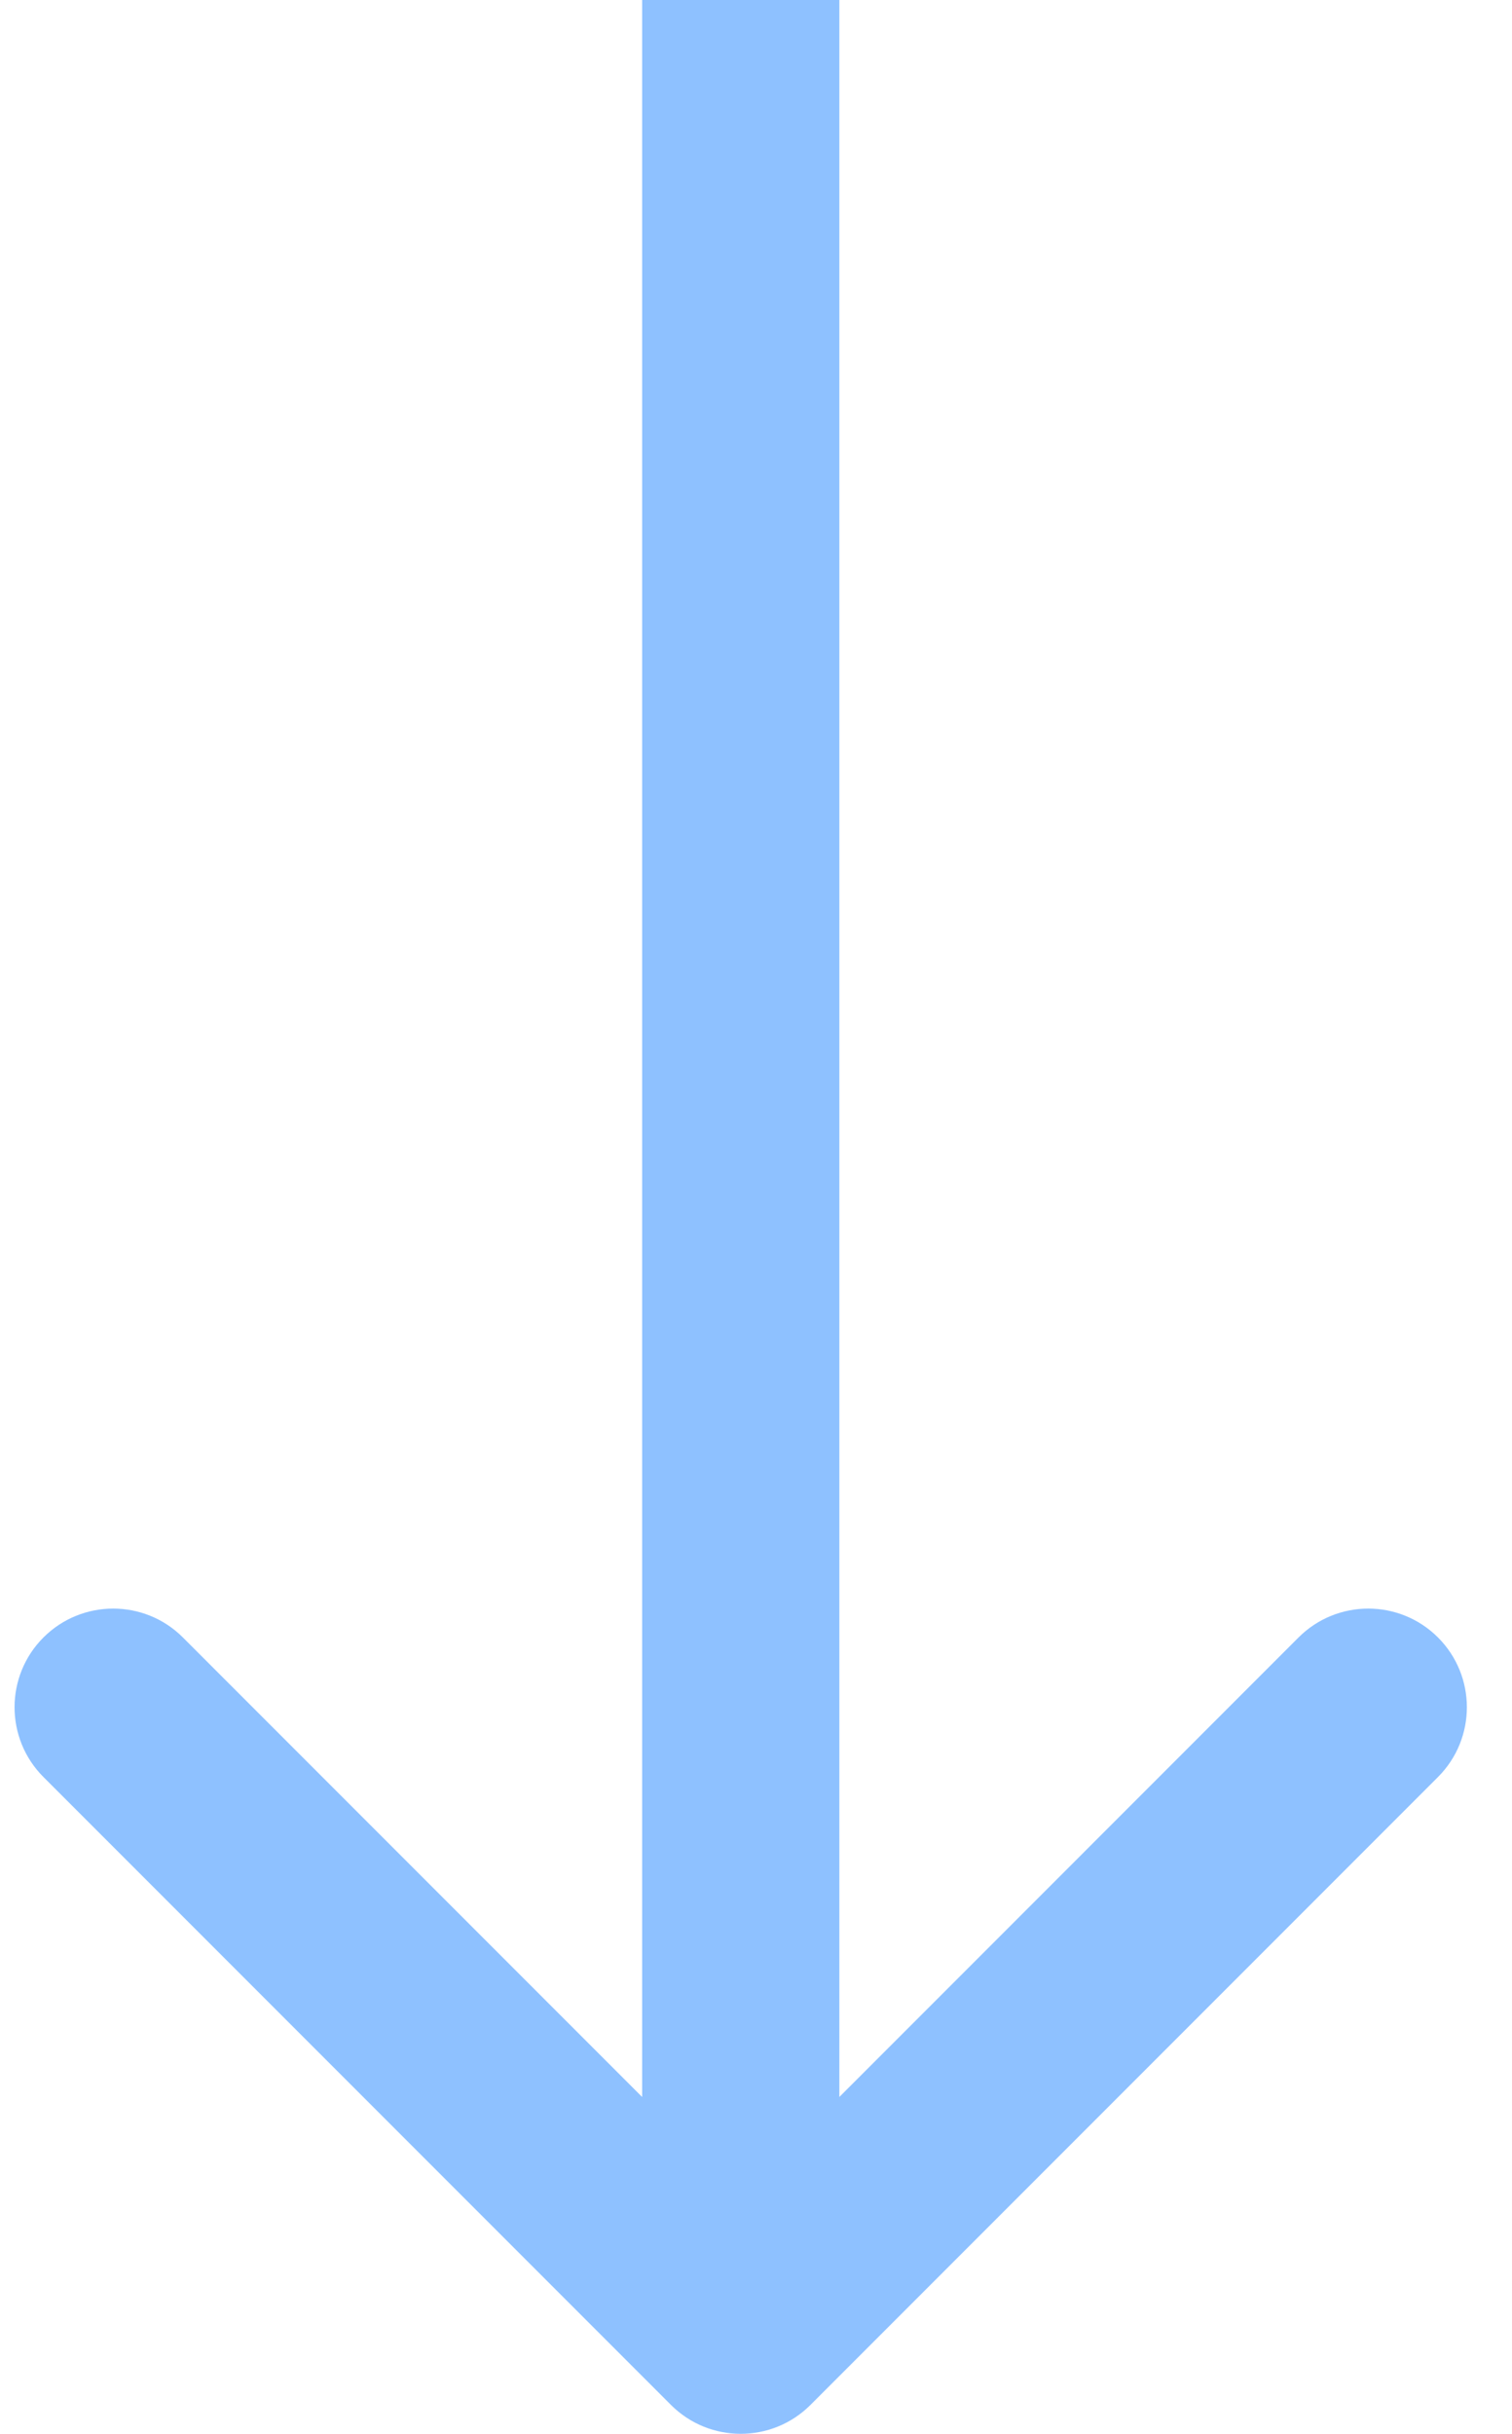 <?xml version="1.0" encoding="UTF-8"?> <svg xmlns="http://www.w3.org/2000/svg" width="23" height="37" viewBox="0 0 23 37" fill="none"><path d="M10.207 36.561C10.793 37.146 11.742 37.146 12.328 36.561L21.874 27.015C22.46 26.429 22.46 25.479 21.874 24.893C21.288 24.308 20.339 24.308 19.753 24.893L11.268 33.379L2.782 24.893C2.197 24.308 1.247 24.308 0.661 24.893C0.075 25.479 0.075 26.429 0.661 27.015L10.207 36.561ZM9.768 0V35.5H12.768V0H9.768Z" fill="#8EC1FF"></path></svg> 